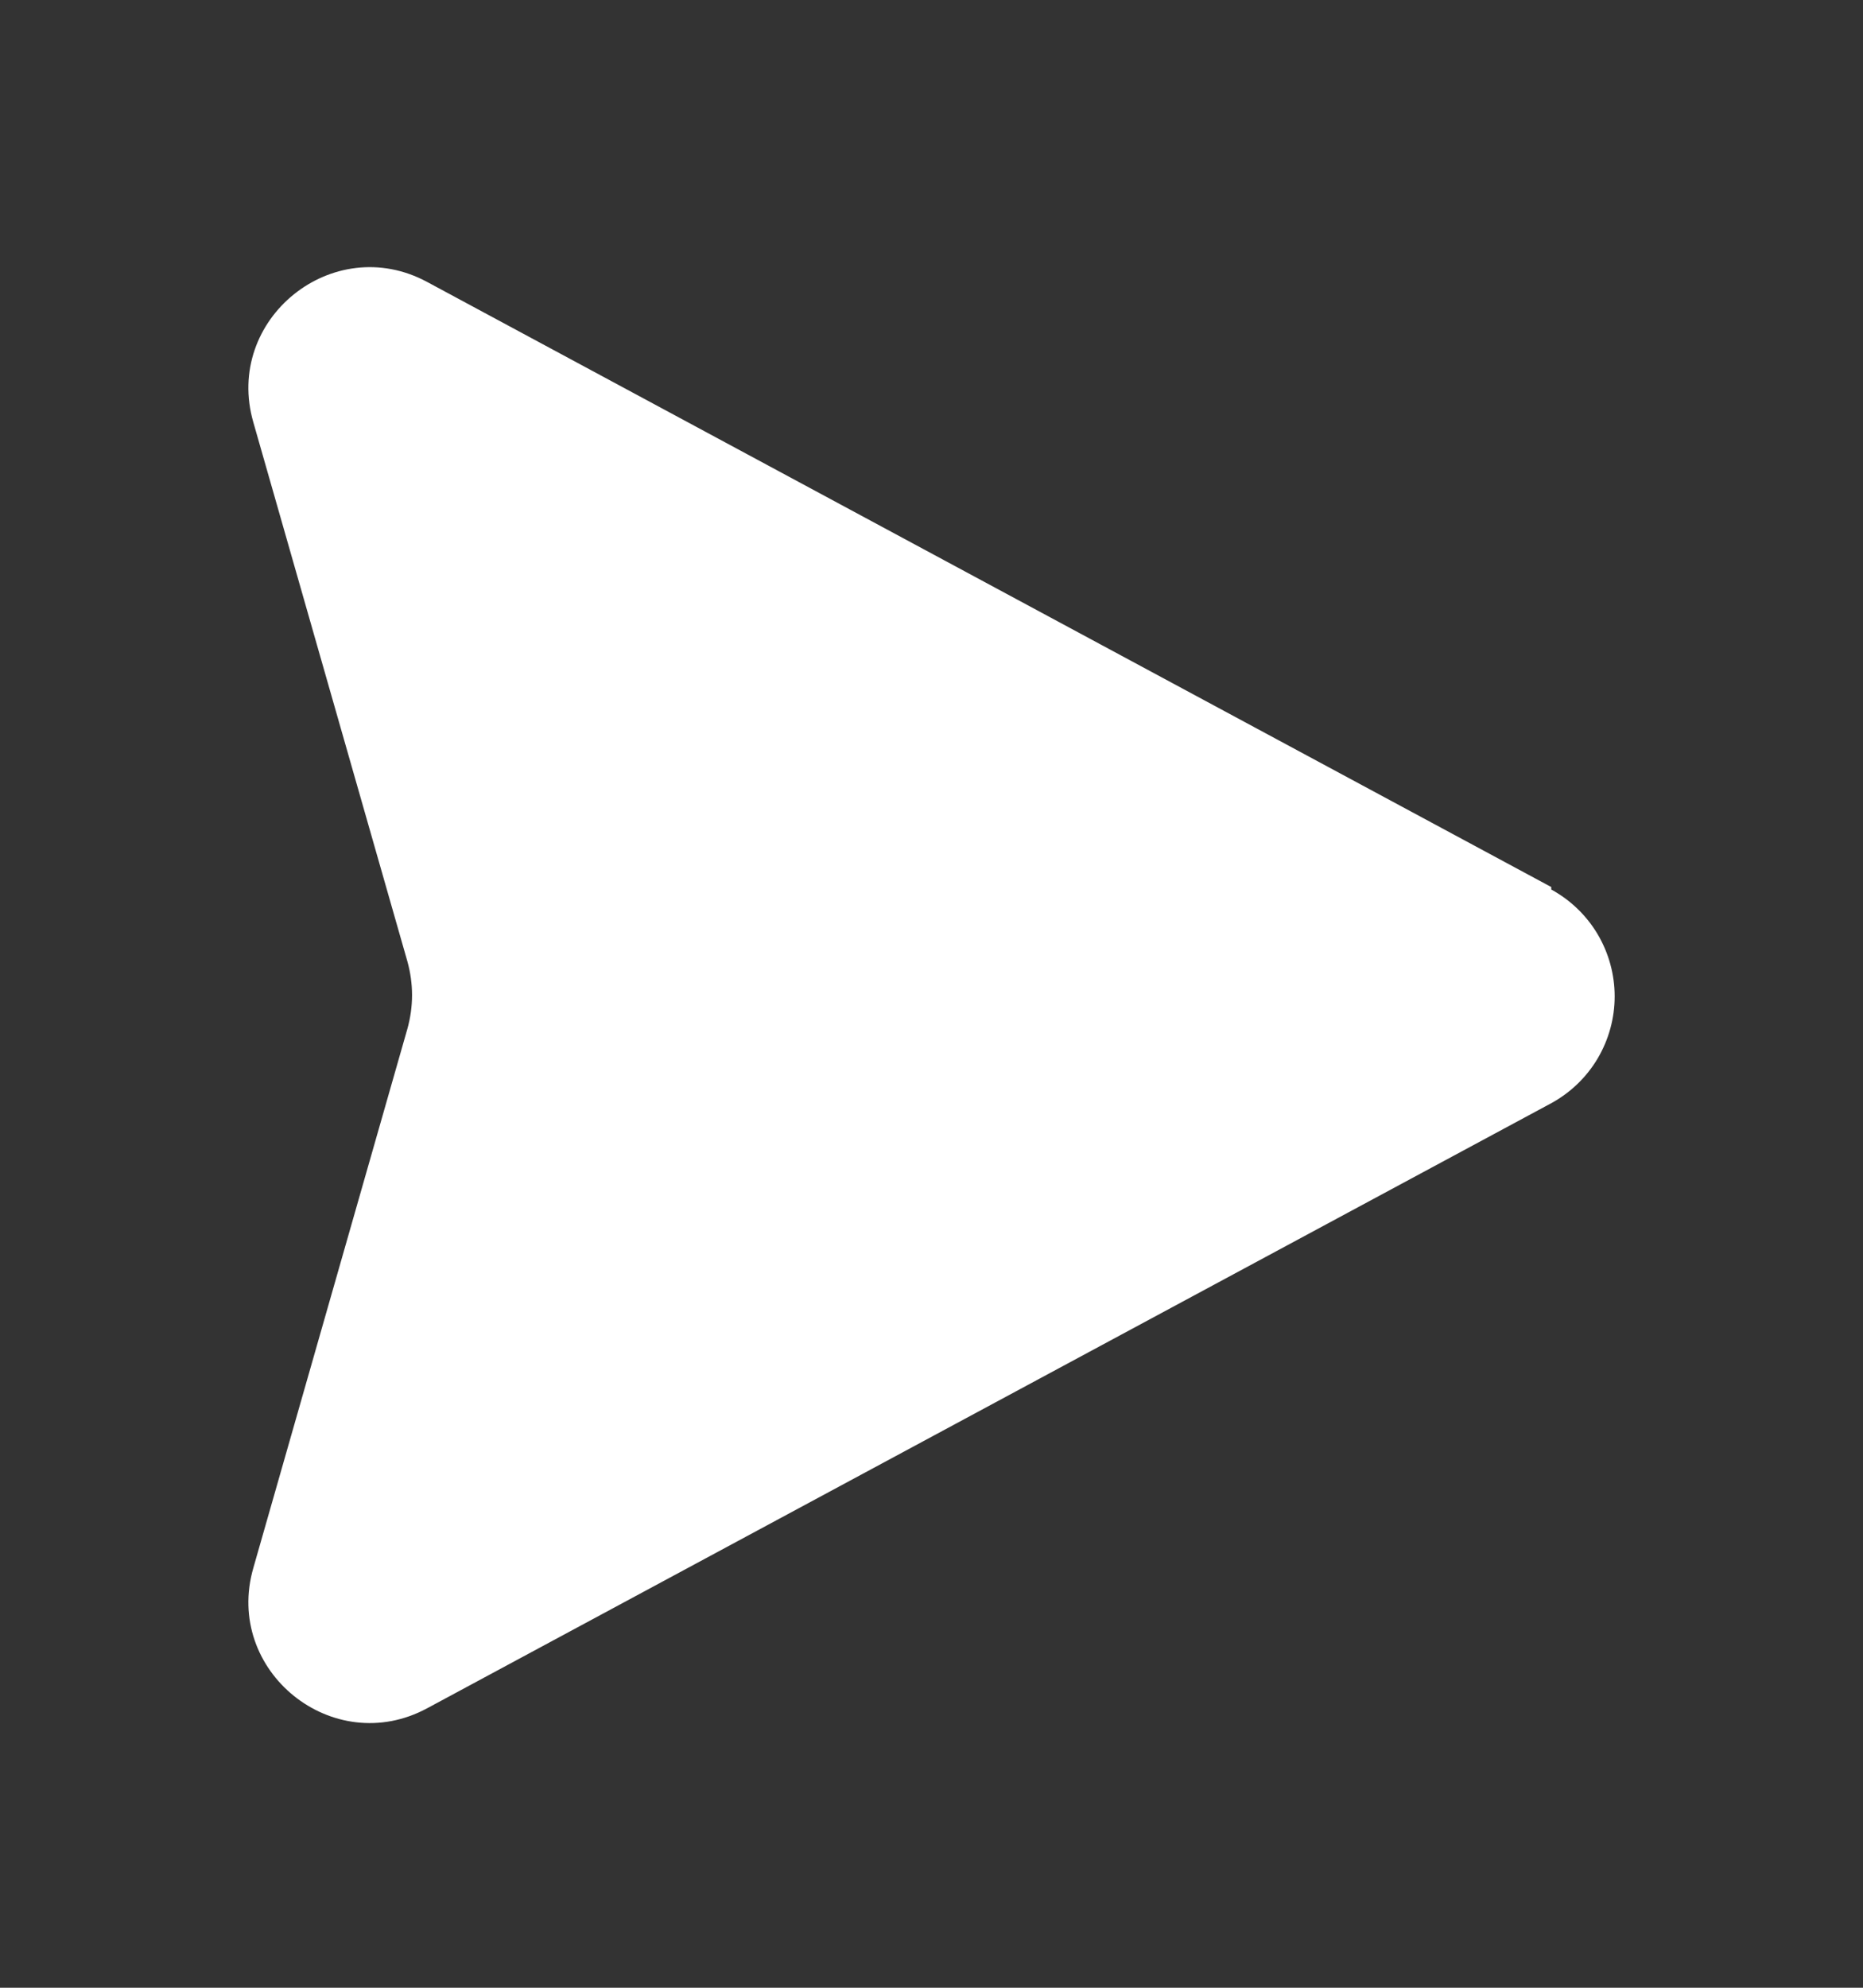 <svg width="30" height="32" viewBox="0 0 30 32" fill="none" xmlns="http://www.w3.org/2000/svg">
<rect x="0" y="0" width="30" height="32" fill="#333333" stroke="none"/>
<path d="M24.98 14.28L6.88 4.54C5.361 3.72 3.6 5.14 4.08 6.8L6.561 15.48C6.66 15.84 6.66 16.2 6.561 16.56L4.08 25.24C3.6 26.9 5.361 28.32 6.88 27.5L24.98 17.76C25.289 17.591 25.547 17.343 25.727 17.04C25.906 16.737 26.001 16.392 26.001 16.04C26.001 15.688 25.906 15.343 25.727 15.04C25.547 14.737 25.289 14.489 24.98 14.32V14.28Z" fill="white"/>
</svg>
